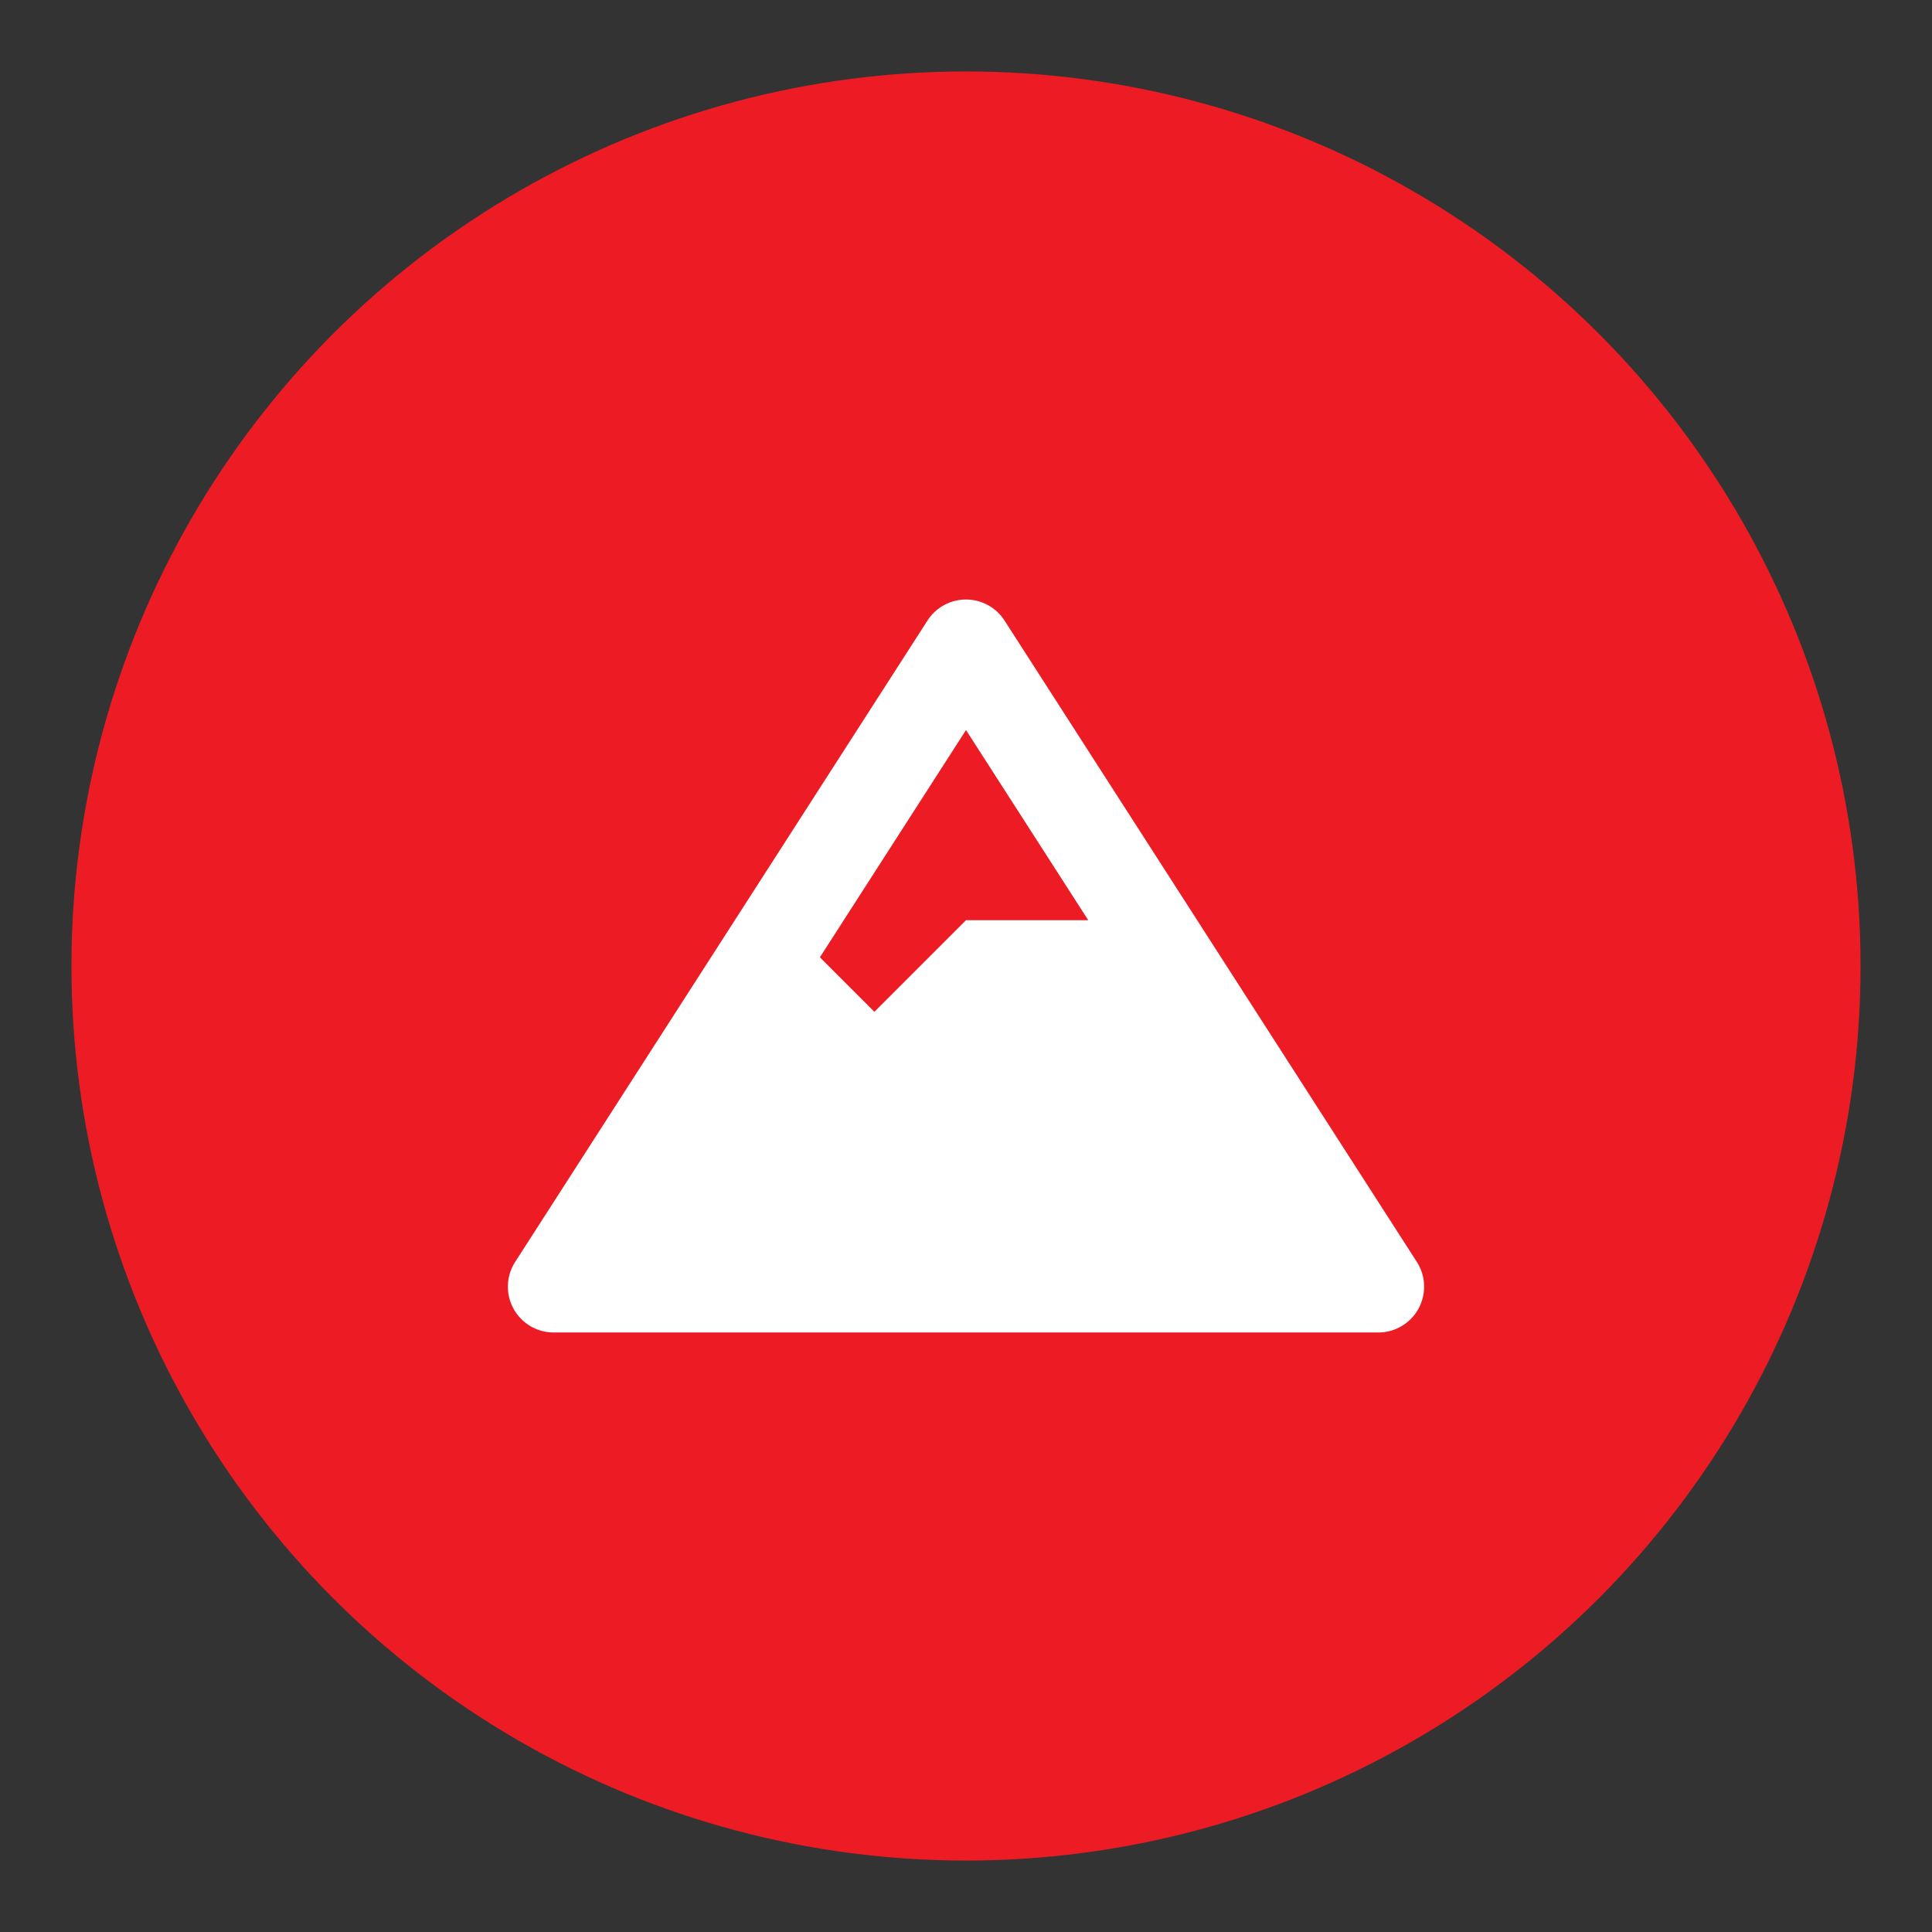 <?xml version="1.0" encoding="UTF-8" standalone="no"?>
<svg
   xmlns:dc="http://purl.org/dc/elements/1.1/"
   xmlns:cc="http://creativecommons.org/ns#"
   xmlns:rdf="http://www.w3.org/1999/02/22-rdf-syntax-ns#"
   xmlns:svg="http://www.w3.org/2000/svg"
   xmlns="http://www.w3.org/2000/svg"
   xmlns:sodipodi="http://sodipodi.sourceforge.net/DTD/sodipodi-0.dtd"
   xmlns:inkscape="http://www.inkscape.org/namespaces/inkscape"
   aria-hidden="true"
   focusable="false"
   data-prefix="fas"
   data-icon="bed"
   class="svg-inline--fa fa-bed fa-w-20"
   role="img"
   viewBox="0 0 400 400"
   version="1.1"
   id="svg4"
   sodipodi:docname="picto.svg"
   inkscape:version="0.92.4 5da689c313, 2019-01-14"
   width="400"
   height="400">
  <rect x="0" y="0" width="400" height="400" fill="#333333" stroke="none"/>
  <defs
     id="defs8" />
  <sodipodi:namedview
     pagecolor="#ffffff"
     bordercolor="#666666"
     borderopacity="1"
     objecttolerance="10"
     gridtolerance="10"
     guidetolerance="10"
     inkscape:pageopacity="0"
     inkscape:pageshadow="2"
     inkscape:window-width="1866"
     inkscape:window-height="1016"
     id="namedview6"
     showgrid="false"
     inkscape:zoom="0.84829563"
     inkscape:cx="49.392279"
     inkscape:cy="148.93857"
     inkscape:window-x="54"
     inkscape:window-y="30"
     inkscape:window-maximized="1"
     inkscape:current-layer="layer8" />
  <g
     inkscape:groupmode="layer"
     id="layer1"
     inkscape:label="bg"
     style="display:inline">
    <circle
       style="opacity:1;fill:#ed1c24;fill-opacity:1;stroke:none;stroke-width:4.566;stroke-miterlimit:4;stroke-dasharray:none;stroke-opacity:1"
       id="path817"
       cx="200"
       cy="200"
       r="185.208" />
  </g>
  <g
     inkscape:groupmode="layer"
     id="layer3"
     inkscape:label="rest"
     style="display:none">
    <path
       style="display:inline;fill:#ffffff;stroke-width:1.224"
       d="m 133.769,280.467 c -15.137,-14.5 -14.96,-14.987 15.133,-41.615 13.137,-11.624 24.585,-21.298 25.439,-21.497 2.023,-0.471 19.459,20.222 18.664,22.151 -0.776,1.886 -35.225,40.782 -40.072,45.245 -5.994,5.519 -9.823,4.663 -19.165,-4.285 z m 117.432,6.826 c -0.867,-0.348 -18.062,-20.066 -38.213,-43.819 l -36.637,-43.186 -9.943,-0.867 c -27.591,-2.407 -45.094,-12.571 -55.392,-32.167 -5.45,-10.371 -7.943,-20.359 -9.006,-36.078 l -0.802,-11.853 3.757,-3.757 c 5.273,-5.273 9.847,-5.041 16.43,0.834 2.829,2.525 21.923,20.156 42.431,39.18 20.507,19.024 37.94,34.589 38.739,34.589 0.799,0 4.673,-2.926 8.609,-6.503 l 7.156,-6.503 -1.64,-5.858 c -3.636,-12.988 -0.763,-23.101 9.311,-32.773 8.23,-7.901 33.615,-26.723 36.041,-26.723 2.637,0 6.051,3.887 5.999,6.831 -0.023,1.294 -6.447,9.761 -14.275,18.817 -7.829,9.055 -13.613,16.671 -12.853,16.925 0.759,0.253 8.878,-5.641 18.041,-13.097 9.163,-7.457 17.635,-13.557 18.827,-13.557 2.614,0 6.219,3.728 6.219,6.432 0,1.075 -6.061,9.401 -13.468,18.504 -7.408,9.103 -13.468,16.858 -13.468,17.234 0,2.386 4.888,-1.026 18.366,-12.82 14.899,-13.038 18.657,-15.1 21.794,-11.964 3.476,3.476 1.536,8.159 -9.396,22.682 -11.899,15.807 -20.087,24.07 -26.513,26.754 -5.103,2.132 -15.119,2.254 -21.759,0.264 l -4.936,-1.479 -6.451,7.098 c -3.548,3.904 -6.2,7.752 -5.893,8.552 0.307,0.799 12.458,12.458 27.002,25.908 14.544,13.45 26.952,25.79 27.573,27.423 1.983,5.216 -0.048,9.344 -8.716,17.712 -8.281,7.995 -11.587,9.414 -16.932,7.268 z"
       id="path869"
       inkscape:connector-curvature="0" />
  </g>
  <g
     inkscape:groupmode="layer"
     id="layer4"
     inkscape:label="1/2 p"
     style="display:none">
    <path
       style="fill:#ffffff;stroke-width:0.17"
       d="m 110.808,140.797 c 0.136,0.798 2.732,16.038 2.732,21.86 0,8.876 -4.718,15.207 -11.694,17.753 l 2.189,77.079 c 0.119,2.325 -1.731,4.294 -4.073,4.294 h -10.862 c -2.325,0 -4.192,-1.952 -4.073,-4.294 l 2.189,-77.079 c -6.992,-2.546 -11.694,-8.893 -11.694,-17.753 0,-5.838 2.597,-21.062 2.732,-21.86 0.543,-3.445 7.688,-3.496 8.13,0.187 v 23.964 c 0.221,0.577 2.563,0.543 2.716,0 0.238,-4.294 1.341,-23.625 1.358,-24.066 0.56,-3.53 7.586,-3.53 8.13,0 0.034,0.458 1.12,19.772 1.358,24.066 0.153,0.543 2.512,0.577 2.716,0 v -23.964 c 0.441,-3.666 7.603,-3.632 8.147,-0.187 z"
       id="path890"
       inkscape:connector-curvature="0"
       sodipodi:nodetypes="csccssccscccccccccc" />
    <path
       style="fill:#ffffff;stroke-width:0.158"
       d="m 310.387,185.906 -2.377,71.756 c -0.19,2.219 1.569,4.121 3.788,4.121 h 8.875 c 2.108,0 3.804,-1.696 3.804,-3.804 V 142.021 c 0,-2.092 -1.696,-3.804 -3.804,-3.804 -13.075,0 -35.089,28.29 -10.286,47.689 z"
       id="path873"
       inkscape:connector-curvature="0"
       sodipodi:nodetypes="ccsssssc" />
    <g
       id="g920"
       transform="translate(3.166)">
      <circle
         r="85.982"
         cy="200"
         cx="200"
         id="path884"
         style="opacity:1;fill:#ffffff;fill-opacity:1;stroke:none;stroke-width:13.604;stroke-miterlimit:4;stroke-dasharray:none;stroke-opacity:1" />
      <circle
         r="59.832"
         cy="200"
         cx="200"
         id="path884-6"
         style="opacity:1;fill:none;fill-opacity:1;stroke:#999999;stroke-width:5;stroke-miterlimit:4;stroke-dasharray:none;stroke-opacity:0.588" />
    </g>
  </g>
  <g
     inkscape:groupmode="layer"
     id="layer2"
     inkscape:label="bed"
     style="display:none">
    <path
       d="m 147.73,200 c 16.011,0 29.039,-13.028 29.039,-29.039 0,-16.011 -13.028,-29.039 -29.039,-29.039 -16.011,0 -29.039,13.028 -29.039,29.039 0,16.011 13.028,29.039 29.039,29.039 z m 127.771,-46.462 h -81.309 c -3.209,0 -5.808,2.599 -5.808,5.808 v 52.27 h -81.309 v -75.501 c 0,-3.209 -2.599,-5.808 -5.808,-5.808 H 89.652 c -3.209,0 -5.808,2.599 -5.808,5.808 v 127.771 c 0,3.209 2.599,5.808 5.808,5.808 h 11.616 c 3.209,0 5.808,-2.599 5.808,-5.808 v -17.423 h 185.849 v 17.423 c 0,3.209 2.599,5.808 5.808,5.808 h 11.616 c 3.209,0 5.808,-2.599 5.808,-5.808 v -69.693 c 0,-22.454 -18.2,-40.654 -40.654,-40.654 z"
       id="path2"
       style="fill:#ffffff;fill-opacity:1;stroke:none;stroke-width:2.163;stroke-miterlimit:4;stroke-dasharray:none;stroke-opacity:1"
       inkscape:connector-curvature="0" />
  </g>
  <g
     inkscape:groupmode="layer"
     id="layer5"
     inkscape:label="bath"
     style="display:none">
    <path
       inkscape:connector-curvature="0"
       style="fill:#ffffff;stroke-width:1"
       d="m 131.144,157.624 c 11.686,0 21.188,-9.501 21.188,-21.188 0,-11.686 -9.501,-21.188 -21.188,-21.188 -11.686,0 -21.188,9.501 -21.188,21.188 0,11.686 9.501,21.188 21.188,21.188 z m 127.127,0 c 11.686,0 21.188,-9.501 21.188,-21.188 0,-11.686 -9.501,-21.188 -21.188,-21.188 -11.686,0 -21.188,9.501 -21.188,21.188 0,11.686 9.501,21.188 21.188,21.188 z m 42.144,74.985 -15.096,-61.511 c -1.093,-4.469 -5.131,-7.614 -9.866,-8.012 -4.966,3.211 -10.859,5.131 -17.215,5.131 -6.356,0 -12.249,-1.92 -17.215,-5.131 -4.734,0.397 -8.773,3.542 -9.866,8.012 l -15.096,61.511 c -1.159,4.999 2.814,9.766 8.177,9.766 h 18.142 v 34.43 c 0,4.403 3.542,7.945 7.945,7.945 h 15.891 c 4.403,0 7.945,-3.542 7.945,-7.945 v -34.43 h 18.142 c 5.363,0 9.336,-4.767 8.111,-9.766 z M 200.004,115.248 h -10.594 c -2.913,0 -5.297,2.384 -5.297,5.297 v 158.909 c 0,2.913 2.384,5.297 5.297,5.297 h 10.594 c 2.913,0 5.297,-2.384 5.297,-5.297 v -158.909 c 0,-2.913 -2.384,-5.297 -5.297,-5.297 z m -51.612,47.805 c -4.966,3.244 -10.892,5.165 -17.248,5.165 -6.356,0 -12.282,-1.92 -17.248,-5.165 -8.144,0.695 -14.534,7.449 -14.534,15.758 v 45.024 c 0,4.403 3.542,7.945 7.945,7.945 h 2.648 v 45.024 c 0,4.403 3.542,7.945 7.945,7.945 h 26.485 c 4.403,0 7.945,-3.542 7.945,-7.945 v -45.024 h 2.648 c 4.403,0 7.945,-3.542 7.945,-7.945 v -45.024 c 0,-8.31 -6.389,-15.063 -14.534,-15.758 z"
       id="path2-3" />
  </g>
  <g
     inkscape:groupmode="layer"
     id="layer6"
     inkscape:label="map"
     style="display:none">
    <path
       inkscape:connector-curvature="0"
       style="display:inline;fill:#ffffff;stroke-width:1"
       d="m 192.625,291.818 c -54.304,-78.725 -64.384,-86.805 -64.384,-115.737 0,-39.631 32.127,-71.759 71.759,-71.759 39.631,0 71.759,32.127 71.759,71.759 0,28.933 -10.08,37.012 -64.384,115.737 -3.564,5.148 -11.186,5.148 -14.749,0 z M 200,205.98 c 16.513,0 29.9,-13.386 29.9,-29.9 0,-16.513 -13.386,-29.9 -29.9,-29.9 -16.513,0 -29.9,13.386 -29.9,29.9 0,16.513 13.386,29.9 29.9,29.9 z"
       id="path2-6" />
  </g>
  <g
     inkscape:groupmode="layer"
     id="layer7"
     inkscape:label="webcam"
     style="display:none">
    <path
       style="fill:#ffffff;stroke-width:1"
       d="m 138.652,288.321 c -3.045,-1.774 -5.917,-7.771 -5.917,-12.357 0,-6.476 3.134,-10.561 12.396,-16.157 4.829,-2.918 8.781,-5.599 8.781,-5.958 0,-0.359 -4.141,-4.988 -9.203,-10.286 -30.736,-32.171 -30.581,-78.775 0.366,-109.722 14.712,-14.712 35.261,-23.507 54.926,-23.507 19.665,0 40.214,8.794 54.926,23.507 30.947,30.947 31.102,77.55 0.366,109.722 -5.062,5.298 -9.203,9.926 -9.203,10.286 0,0.359 3.951,3.04 8.781,5.958 9.262,5.596 12.396,9.681 12.396,16.157 0,4.751 -2.951,10.703 -6.159,12.42 -3.265,1.747 -119.449,1.688 -122.454,-0.063 z m 117.027,-11.928 c 0.946,-2.465 -1.817,-4.888 -13.448,-11.798 l -8.321,-4.943 -7.63,2.571 c -12.802,4.313 -24.92,5.681 -35.603,4.02 -5.128,-0.797 -12.758,-2.606 -16.955,-4.02 l -7.63,-2.571 -8.321,4.943 c -11.631,6.91 -14.394,9.334 -13.448,11.798 0.72,1.876 5.744,2.062 55.678,2.062 49.934,0 54.958,-0.186 55.678,-2.062 z m -39.601,-22.277 c 11.607,-2.736 22.045,-8.733 31.291,-17.979 13.138,-13.138 19.86,-29.171 19.86,-47.368 0,-18.197 -6.723,-34.23 -19.86,-47.368 C 234.23,128.263 218.197,121.54 200,121.54 c -18.197,0 -34.23,6.723 -47.368,19.86 -13.138,13.138 -19.86,29.171 -19.86,47.368 0,18.197 6.723,34.23 19.86,47.368 16.976,16.976 40.01,23.503 63.446,17.979 z m -27.288,-10.661 c -28.018,-5.472 -48.488,-34.914 -43.828,-63.037 5.02,-30.295 33.91,-51.573 63.389,-46.688 30.508,5.055 51.815,34.266 46.537,63.801 -5.636,31.535 -35.068,51.984 -66.098,45.924 z m 30.329,-14.056 c 8.974,-4.391 17.136,-12.573 21.592,-21.648 3.102,-6.318 3.511,-8.525 3.511,-18.983 0,-10.458 -0.408,-12.665 -3.511,-18.983 -1.931,-3.932 -6.001,-9.639 -9.044,-12.683 -3.043,-3.043 -8.751,-7.113 -12.683,-9.044 -6.318,-3.102 -8.525,-3.511 -18.983,-3.511 -10.458,0 -12.665,0.408 -18.983,3.511 -19.41,9.531 -29.625,31.035 -24.631,51.851 3.251,13.552 16.331,27.445 30.032,31.898 8.894,2.891 24.17,1.766 32.701,-2.408 z m -51.574,-38.269 c -3.629,-6.782 3.596,-22.253 13.868,-29.694 6.353,-4.602 17.004,-7.237 20.876,-5.165 5.698,3.05 2.228,10.043 -5.009,10.095 -7.152,0.051 -17.605,9.514 -19.16,17.345 -1.569,7.902 -2.461,9.417 -5.774,9.802 -2.397,0.279 -3.73,-0.383 -4.801,-2.383 z"
       id="path850"
       inkscape:connector-curvature="0" />
  </g>
  <g
     inkscape:groupmode="layer"
     id="layer8"
     inkscape:label="mountain">
    <path
       id="path853"
       d="M 293.34,261.264 207.979,128.481 c -1.746,-2.715 -4.751,-4.357 -7.979,-4.357 -3.228,0 -6.233,1.642 -7.979,4.357 l -85.361,132.784 a 9.485,9.485 0 0 0 -0.347,9.674 9.486,9.486 0 0 0 8.326,4.938 h 170.722 c 3.471,0 6.663,-1.894 8.326,-4.941 a 9.48,9.48 0 0 0 -0.347,-9.671 z m -93.34,-110.116 25.309,39.367 h -25.309 l -18.969,18.969 -11.281,-11.281 z"
       inkscape:connector-curvature="0"
       style="fill:#ffffff;stroke-width:1" />
  </g>
</svg>
